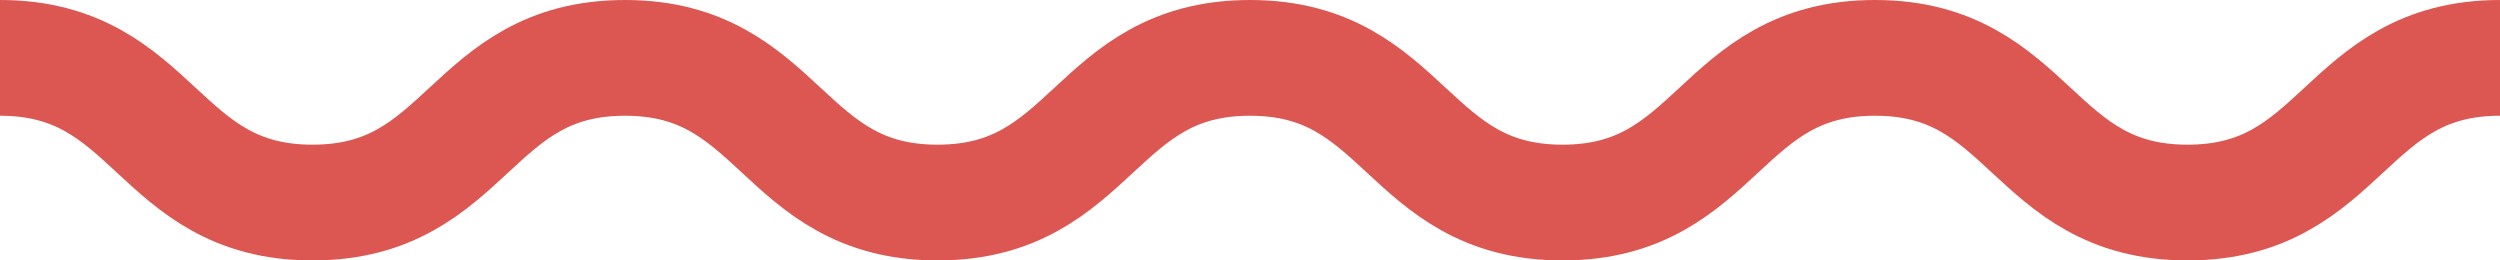 <?xml version="1.0" encoding="UTF-8"?>
<svg id="Layer_1" xmlns="http://www.w3.org/2000/svg" version="1.1" xmlns:xlink="http://www.w3.org/1999/xlink" viewBox="0 0 43.2 4.5">
  <!-- Generator: Adobe Illustrator 29.7.1, SVG Export Plug-In . SVG Version: 2.1.1 Build 8)  -->
  <defs>
    <style>
      .st0 {
        stroke: #dc5752;
        stroke-miterlimit: 10;
        stroke-width: 2px;
      }

      .st0, .st1 {
        fill: none;
      }

      .st2 {
        clip-path: url(#clippath);
      }
    </style>
    <clipPath id="clippath">
      <rect class="st1" width="43.2" height="4.5"/>
    </clipPath>
  </defs>
  <g class="st2">
    <path class="st0" d="M0,1c2.7,0,2.7,2.5,5.4,2.5s2.7-2.5,5.4-2.5,2.7,2.5,5.4,2.5,2.7-2.5,5.4-2.5,2.7,2.5,5.4,2.5,2.7-2.5,5.4-2.5,2.7,2.5,5.4,2.5,2.7-2.5,5.4-2.5"/>
  </g>
</svg>